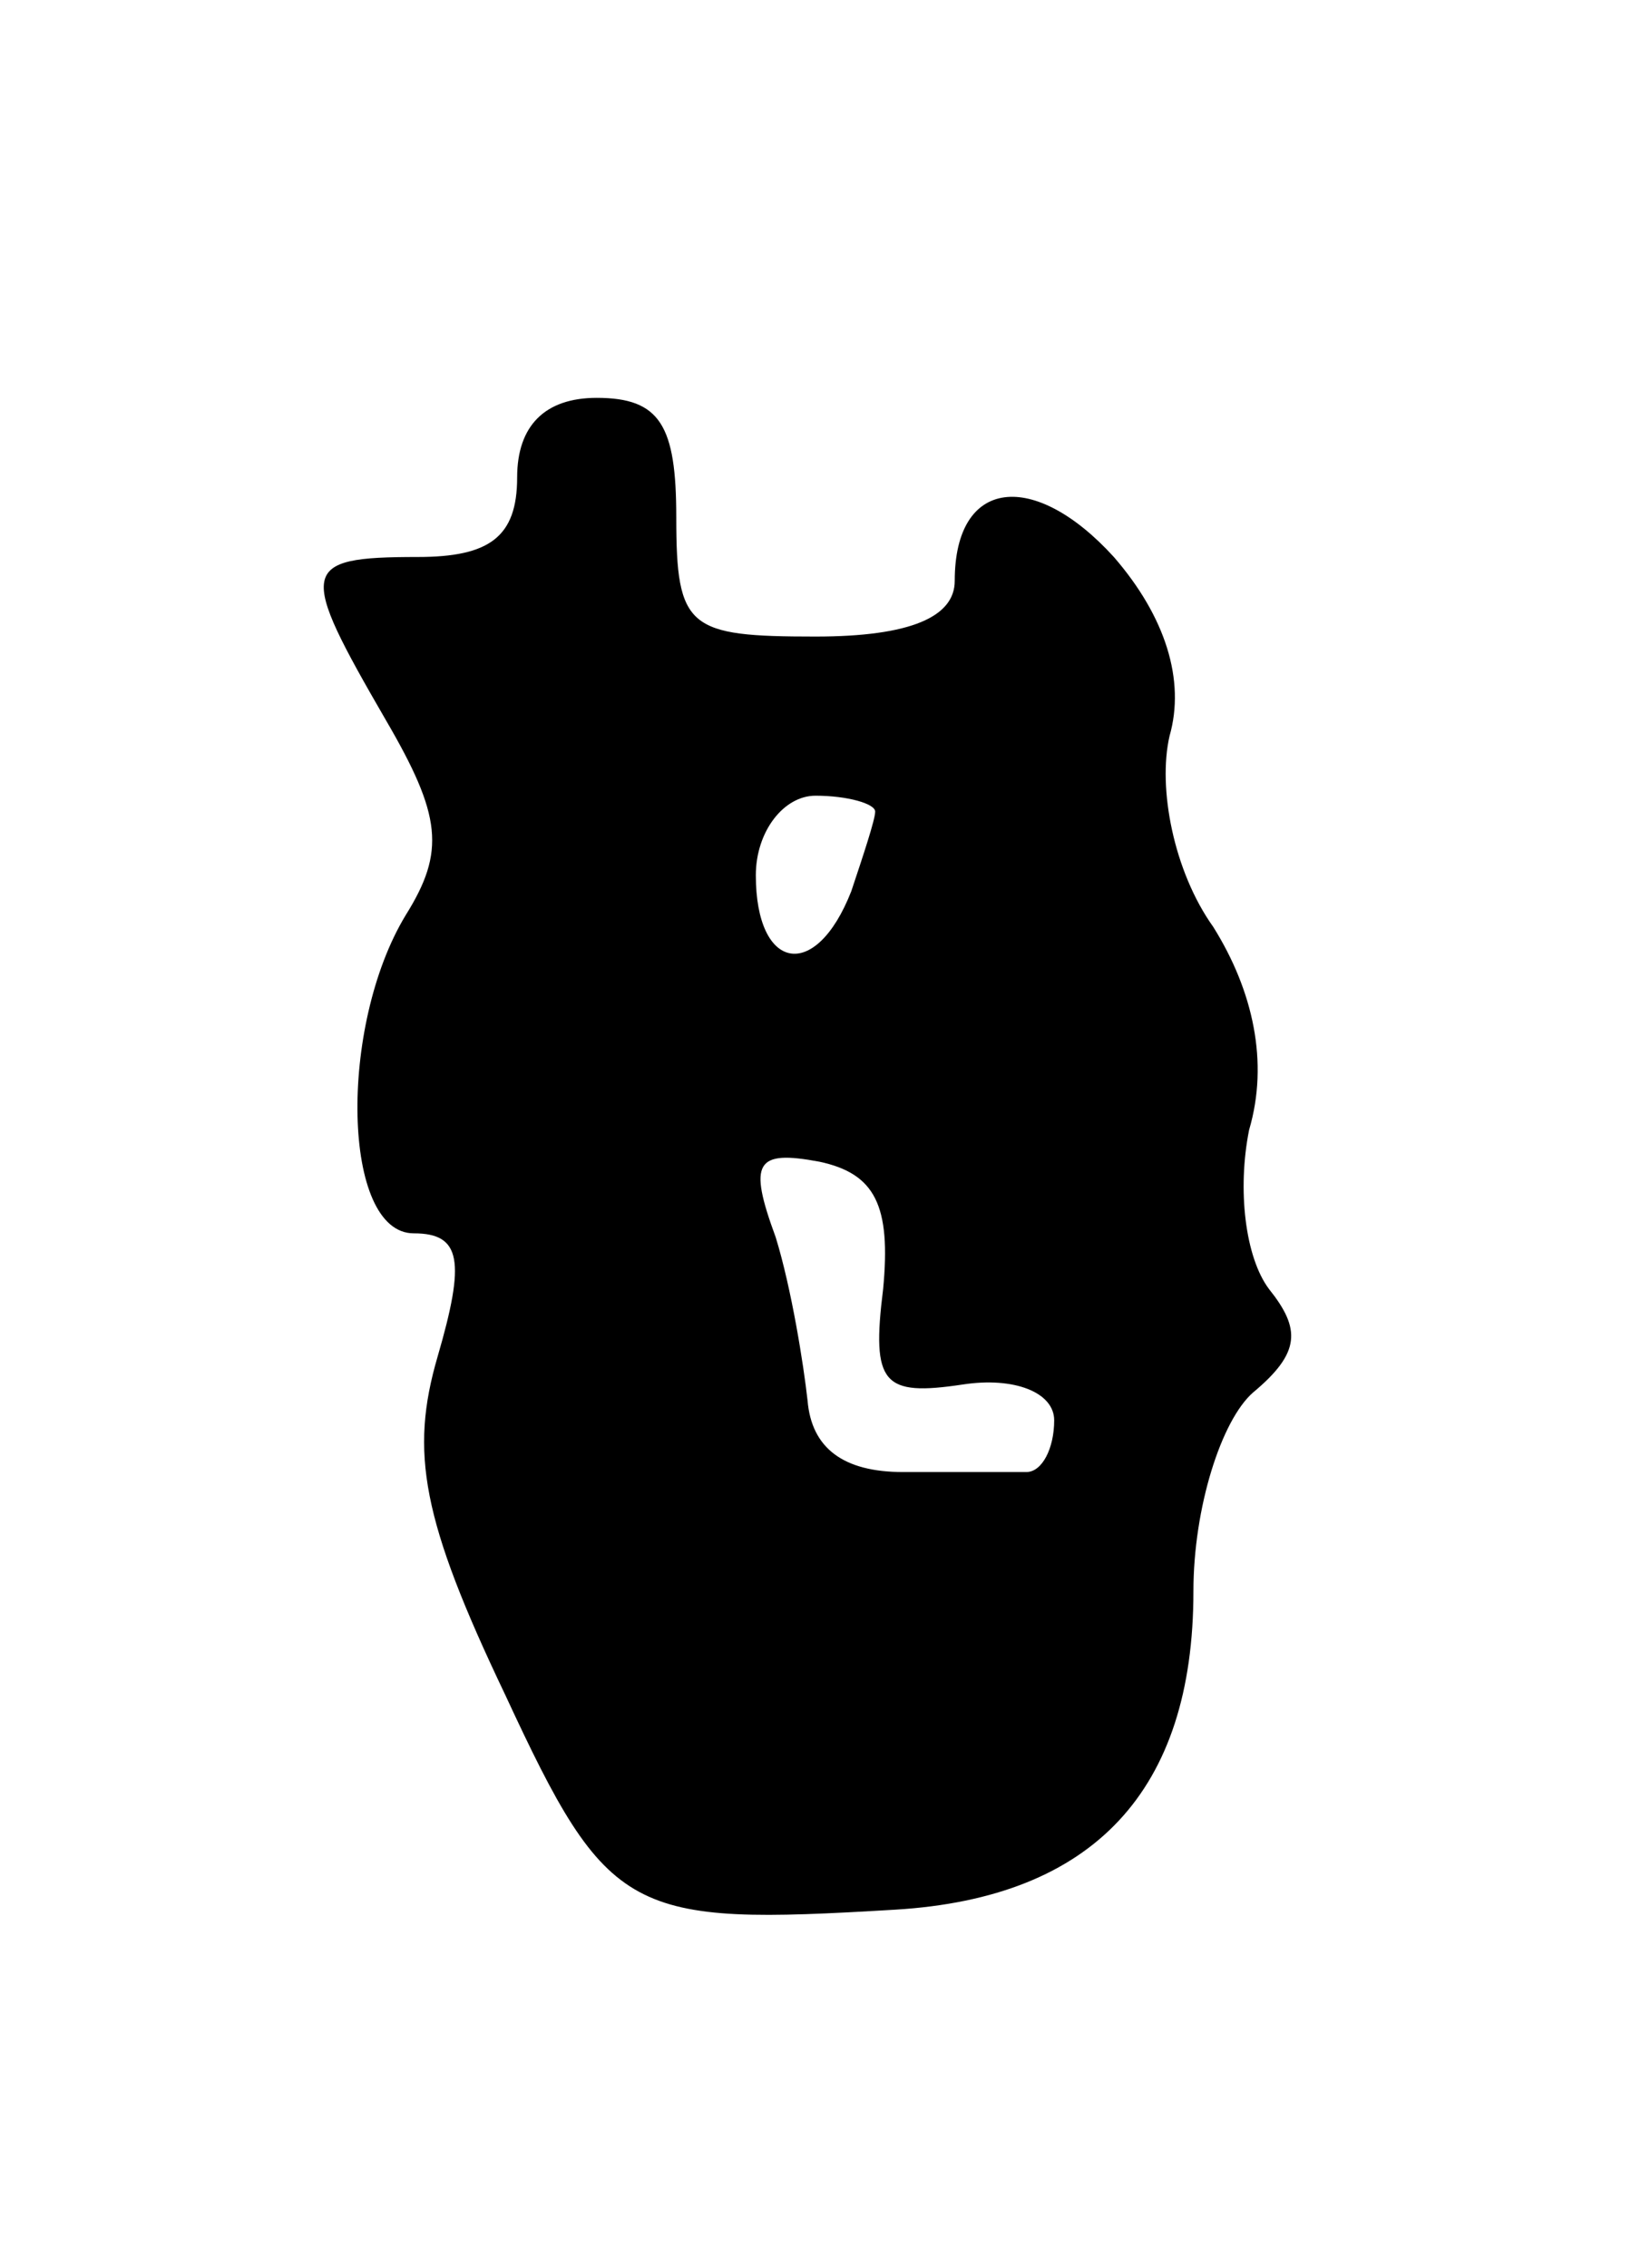 <svg version="1.0" xmlns="http://www.w3.org/2000/svg" width="41" height="57" viewBox="0 0 41 57" ><g transform="translate(0,57) scale(0.1,-0.1)" ><path d="M130 450 c0 -15 -7 -20 -25 -20 -30 0 -30 -3 -8 -41 14 -24 15 -33 5 -49 -17 -28 -16 -80 2 -80 12 0 13 -7 6 -31 -7 -24 -4 -41 17 -85 26 -56 31 -58 98 -54 50 3 75 30 75 80 0 21 7 43 15 50 12 10 12 16 4 26 -6 8 -8 25 -5 40 5 17 1 35 -9 51 -10 14 -14 35 -11 48 4 14 -1 30 -14 45 -20 22 -40 20 -40 -6 0 -9 -11 -14 -35 -14 -32 0 -35 2 -35 30 0 23 -4 30 -20 30 -13 0 -20 -7 -20 -20z m90 -84 c0 -2 -3 -11 -6 -20 -9 -23 -24 -20 -24 4 0 11 7 20 15 20 8 0 15 -2 15 -4z m2 -120 c-3 -24 0 -27 20 -24 13 2 23 -2 23 -9 0 -7 -3 -13 -7 -13 -5 0 -18 0 -31 0 -15 0 -23 6 -24 18 -1 9 -4 28 -8 41 -7 19 -5 22 11 19 14 -3 18 -11 16 -32z"/></g></svg> 
